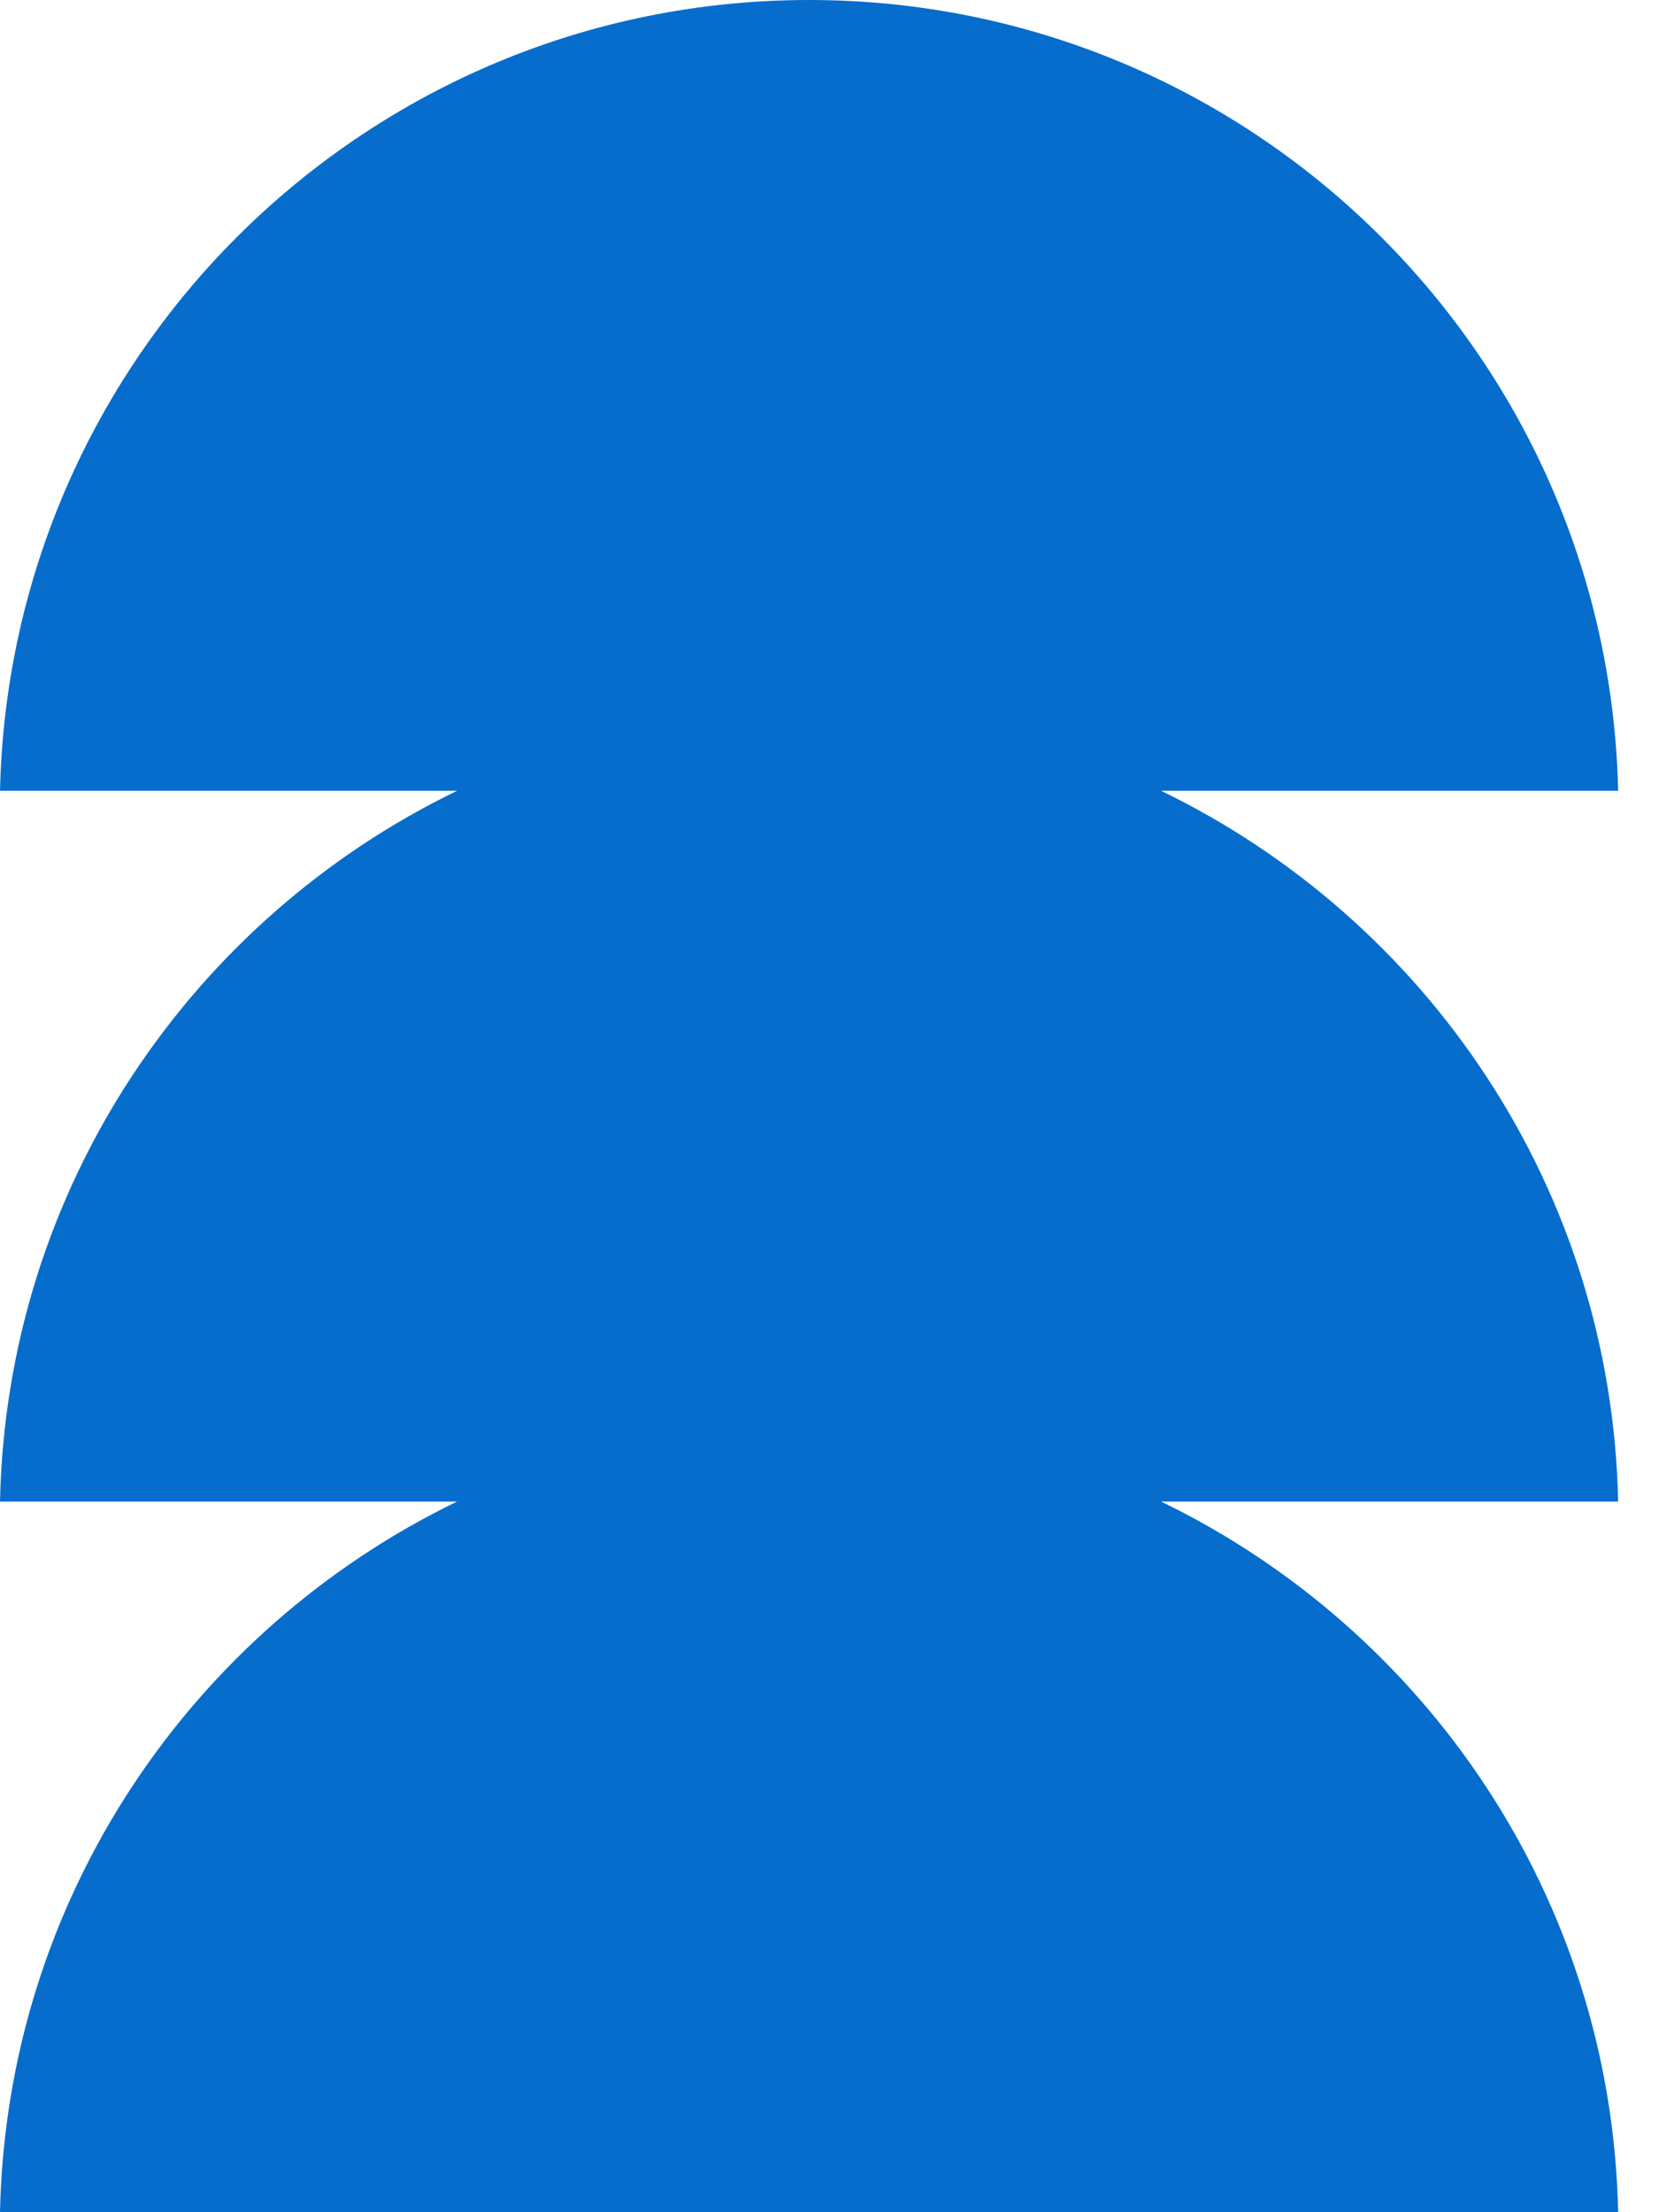 <?xml version="1.0" encoding="UTF-8"?> <svg xmlns="http://www.w3.org/2000/svg" width="21" height="28" viewBox="0 0 21 28" fill="none"><path d="M14.697 10.009H20.483C20.356 4.456 15.816 0 10.241 0C4.667 0 0.127 4.456 0 10.009H5.786C2.428 11.635 0.084 15.035 0 19.005H5.786C2.428 20.631 0.084 24.03 0 28H20.483C20.398 24.03 18.054 20.631 14.697 19.005H20.483C20.398 15.035 18.054 11.635 14.697 10.009Z" fill="#066DCC"></path></svg> 